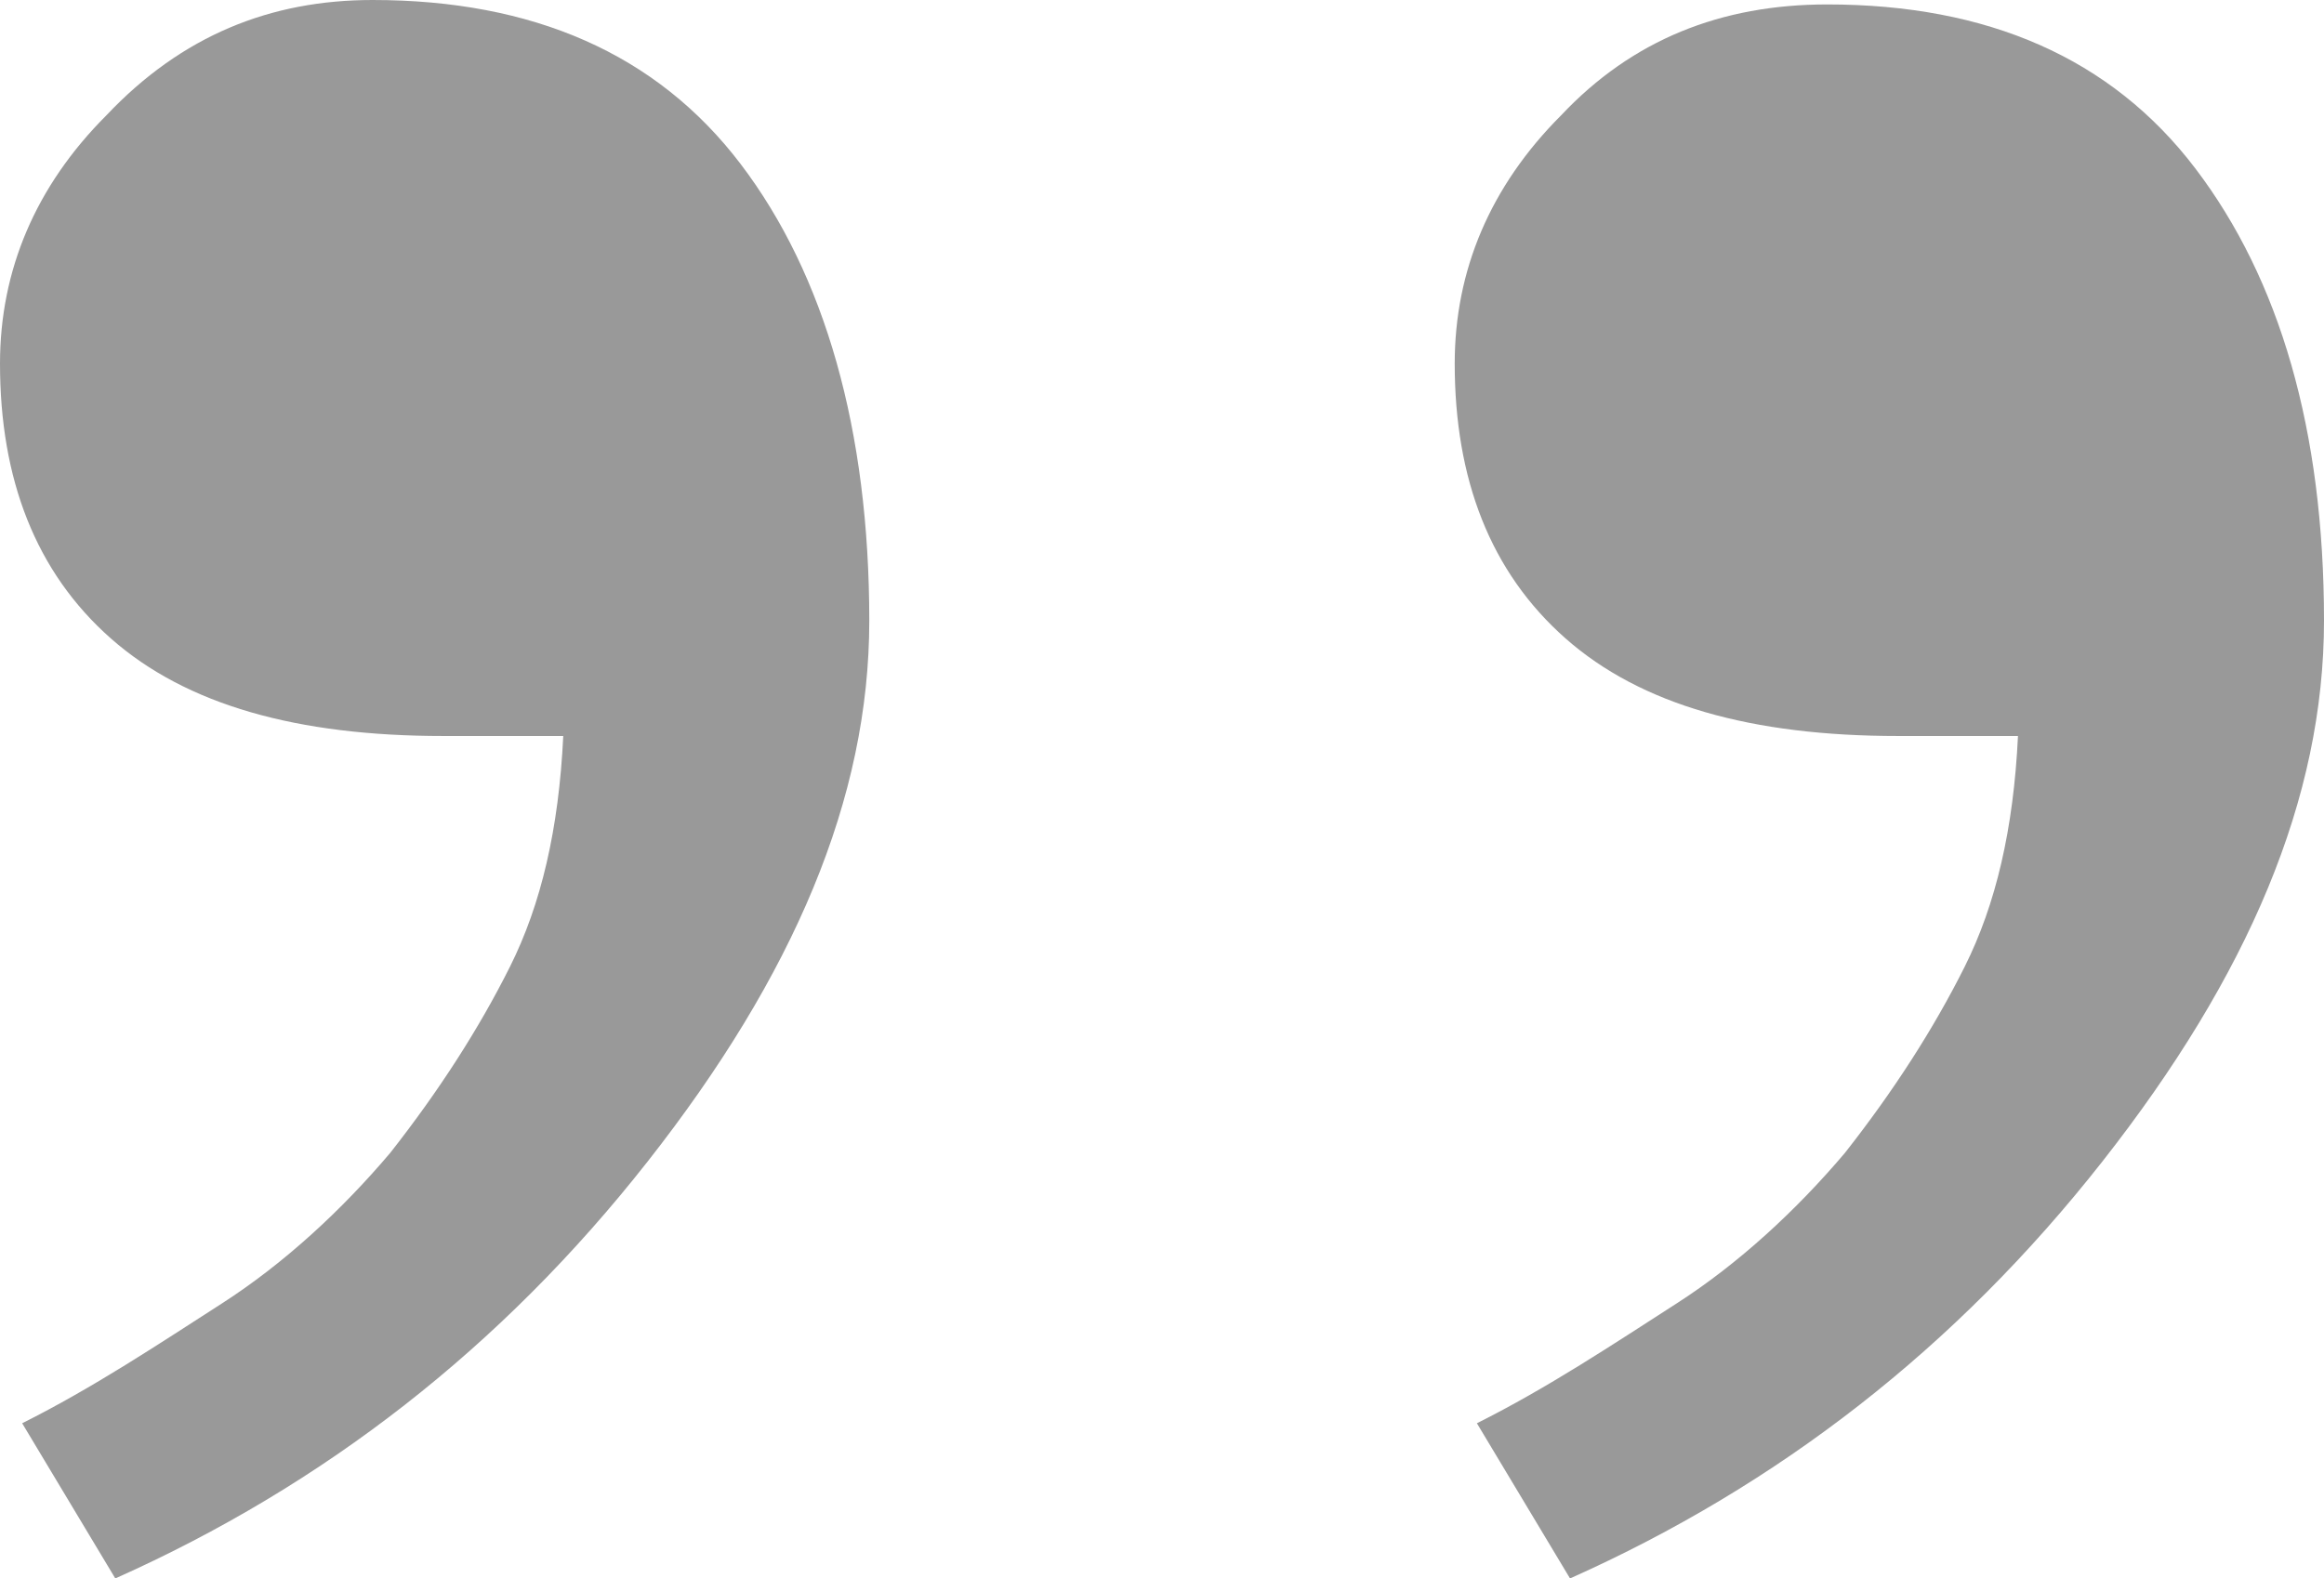 <?xml version="1.0" encoding="utf-8"?>
<!-- Generator: Adobe Illustrator 22.0.0, SVG Export Plug-In . SVG Version: 6.00 Build 0)  -->
<svg version="1.1" id="Layer_1" xmlns="http://www.w3.org/2000/svg" xmlns:xlink="http://www.w3.org/1999/xlink" x="0px" y="0px"
	 viewBox="0 0 52.4 35.6" style="enable-background:new 0 0 52.4 35.6;" xml:space="preserve">
<style type="text/css">
	.st0{fill:#999999;}
</style>
<g>
	<path class="st0" d="M19.6,14c0,4-1.7,8-5,12.2s-7.3,7.3-12,9.4l-2.1-3.5c1.6-0.8,3.1-1.8,4.5-2.7s2.7-2.1,3.8-3.4
		c1.1-1.4,2-2.8,2.7-4.2c0.7-1.4,1.1-3.1,1.2-5.2h-2.7c-3.3,0-5.8-0.7-7.5-2.2C0.8,12.9,0,10.8,0,8.2c0-2.1,0.8-4,2.4-5.6
		C4.1,0.8,6.1,0,8.4,0c3.6,0,6.4,1.2,8.3,3.7S19.6,9.7,19.6,14z"/>
	<path class="st0" d="M52.4,14c0,4-1.7,8-5,12.2s-7.3,7.3-12,9.4l-2.1-3.5c1.6-0.8,3.1-1.8,4.5-2.7s2.7-2.1,3.8-3.4
		c1.1-1.4,2-2.8,2.7-4.2c0.7-1.4,1.1-3.1,1.2-5.2h-2.7c-3.3,0-5.8-0.7-7.5-2.2s-2.5-3.6-2.5-6.2c0-2.1,0.8-4,2.4-5.6
		c1.6-1.7,3.6-2.5,6-2.5c3.6,0,6.4,1.2,8.3,3.7S52.4,9.7,52.4,14z"/>
</g>
</svg>
